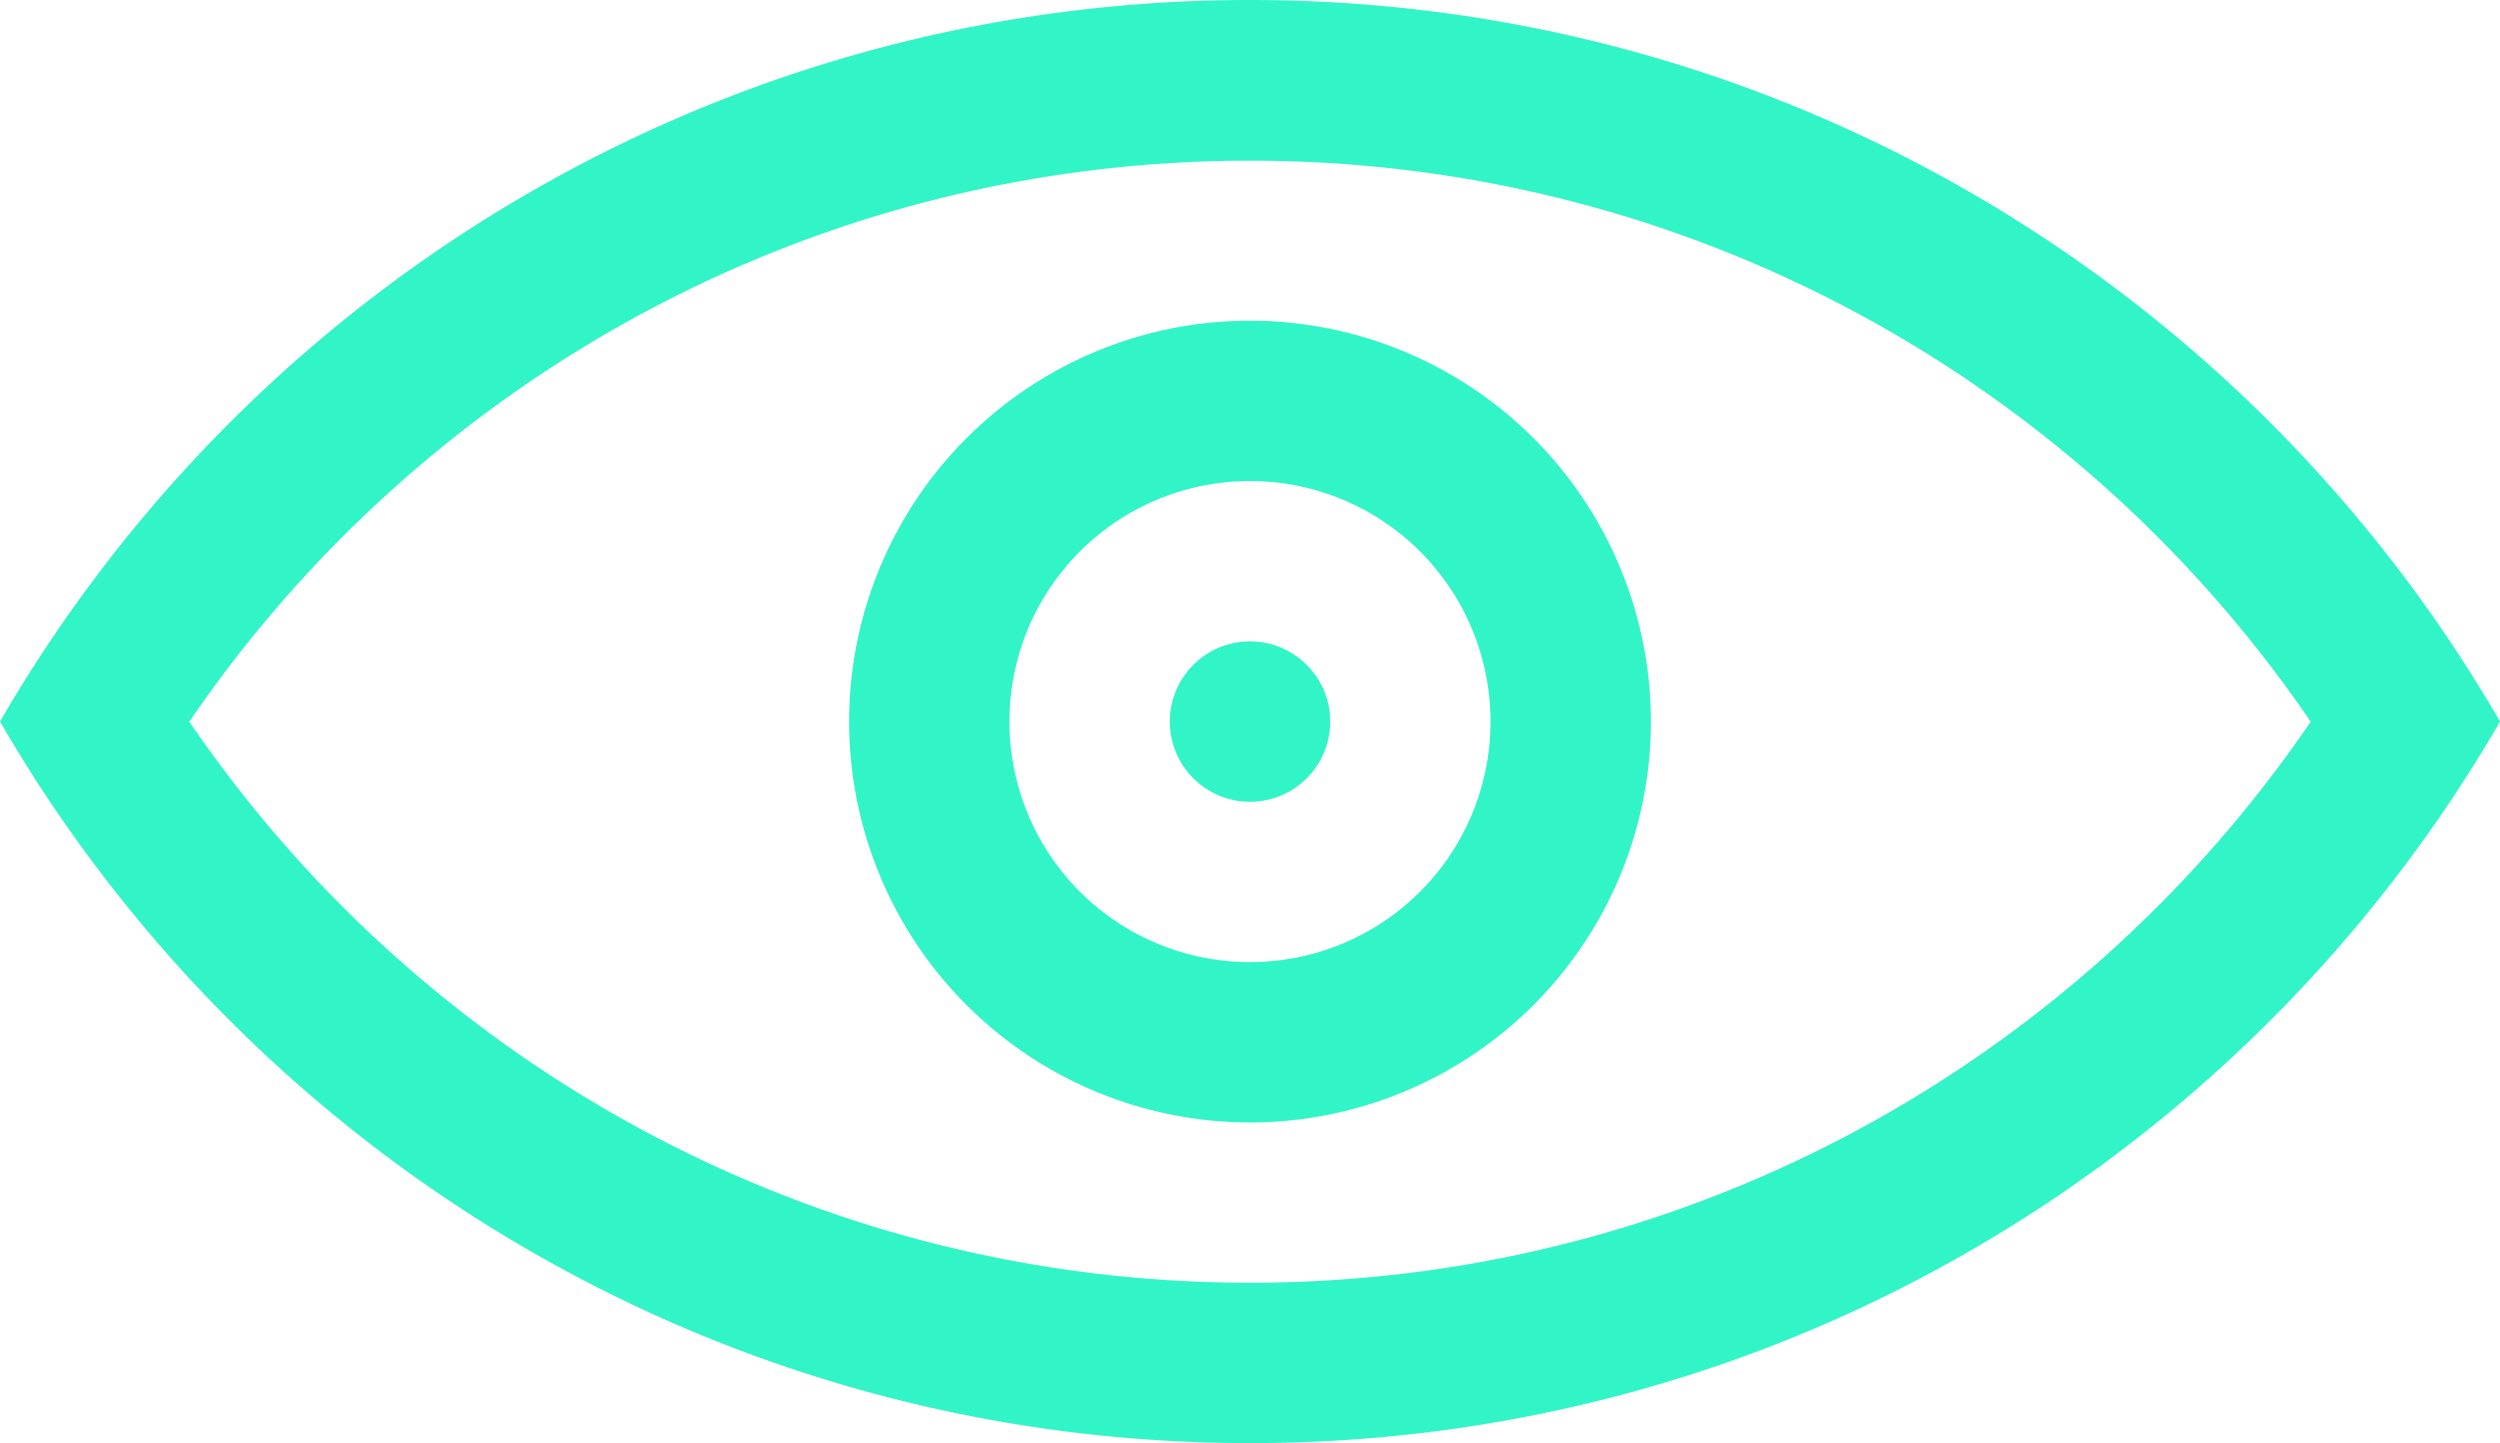 <svg xmlns="http://www.w3.org/2000/svg" viewBox="0 0 606 349.81"><defs><style>.cls-1{fill:#31f5c7;}</style></defs><title>vigilancia</title><g id="Capa_2" data-name="Capa 2"><g id="Capa_1-2" data-name="Capa 1"><path class="cls-1" d="M581.57,138.24C517.68,54.24,416.68,0,303,0S88.32,54.24,24.43,138.24A350.58,350.58,0,0,0,0,174.9a349.66,349.66,0,0,0,24.43,36.67c63.89,84,164.89,138.24,278.57,138.24s214.68-54.24,278.57-138.24A349.66,349.66,0,0,0,606,174.9,350.58,350.58,0,0,0,581.57,138.24ZM303,310.94c-106.87,0-201.14-53.92-257.11-136,56-82.11,150.24-136,257.11-136s201.14,53.92,257.11,136C504.14,257,409.87,310.94,303,310.94Z"></path><path class="cls-1" d="M303,77.74a97.17,97.17,0,1,0,97.17,97.17A97.17,97.17,0,0,0,303,77.74Zm0,155.48a58.31,58.31,0,1,1,58.3-58.31A58.31,58.31,0,0,1,303,233.22Z"></path><circle class="cls-1" cx="303" cy="174.91" r="19.44"></circle></g></g></svg>